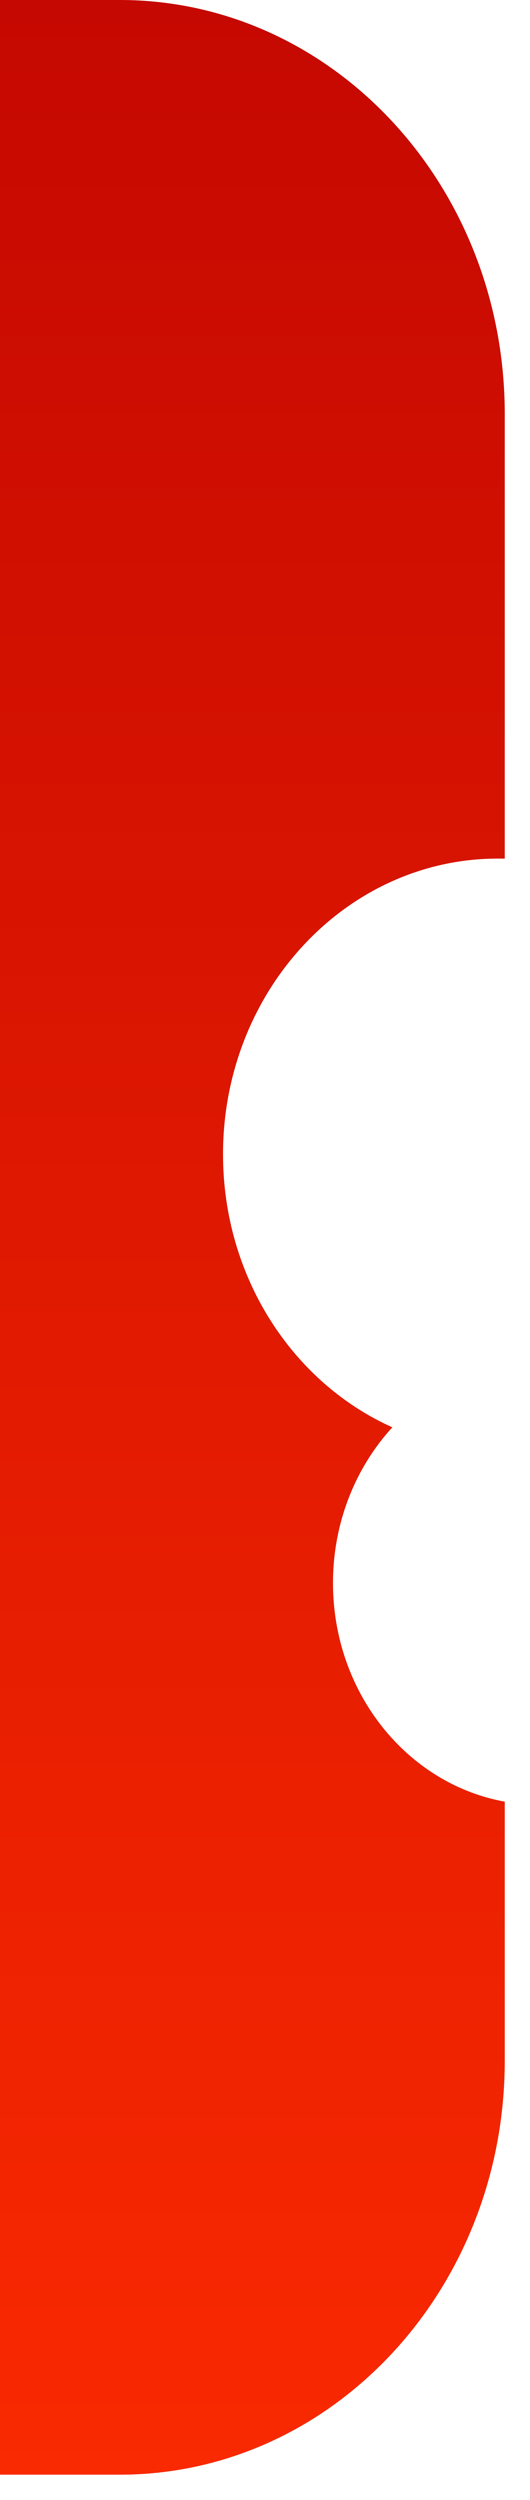 <?xml version="1.0" encoding="utf-8"?>
<svg xmlns="http://www.w3.org/2000/svg" fill="none" height="100%" overflow="visible" preserveAspectRatio="none" style="display: block;" viewBox="0 0 14 66" width="100%">
<path d="M13.333 10.929C13.333 4.893 8.781 0 3.166 0H0V65.333H3.166C8.781 65.333 13.333 60.44 13.333 54.404V47.565C10.758 47.099 8.796 44.693 8.796 41.792C8.796 40.191 9.395 38.739 10.364 37.682C7.738 36.507 5.891 33.722 5.891 30.473C5.892 26.162 9.143 22.667 13.153 22.667C13.214 22.667 13.274 22.667 13.333 22.669V10.929Z" fill="url(#paint0_linear_0_2155)" id="Subtract"/>
<defs>
<linearGradient gradientUnits="userSpaceOnUse" id="paint0_linear_0_2155" x1="6.667" x2="6.667" y1="0" y2="65.333">
<stop stop-color="#C50801"/>
<stop offset="1" stop-color="#F92901"/>
</linearGradient>
</defs>
</svg>